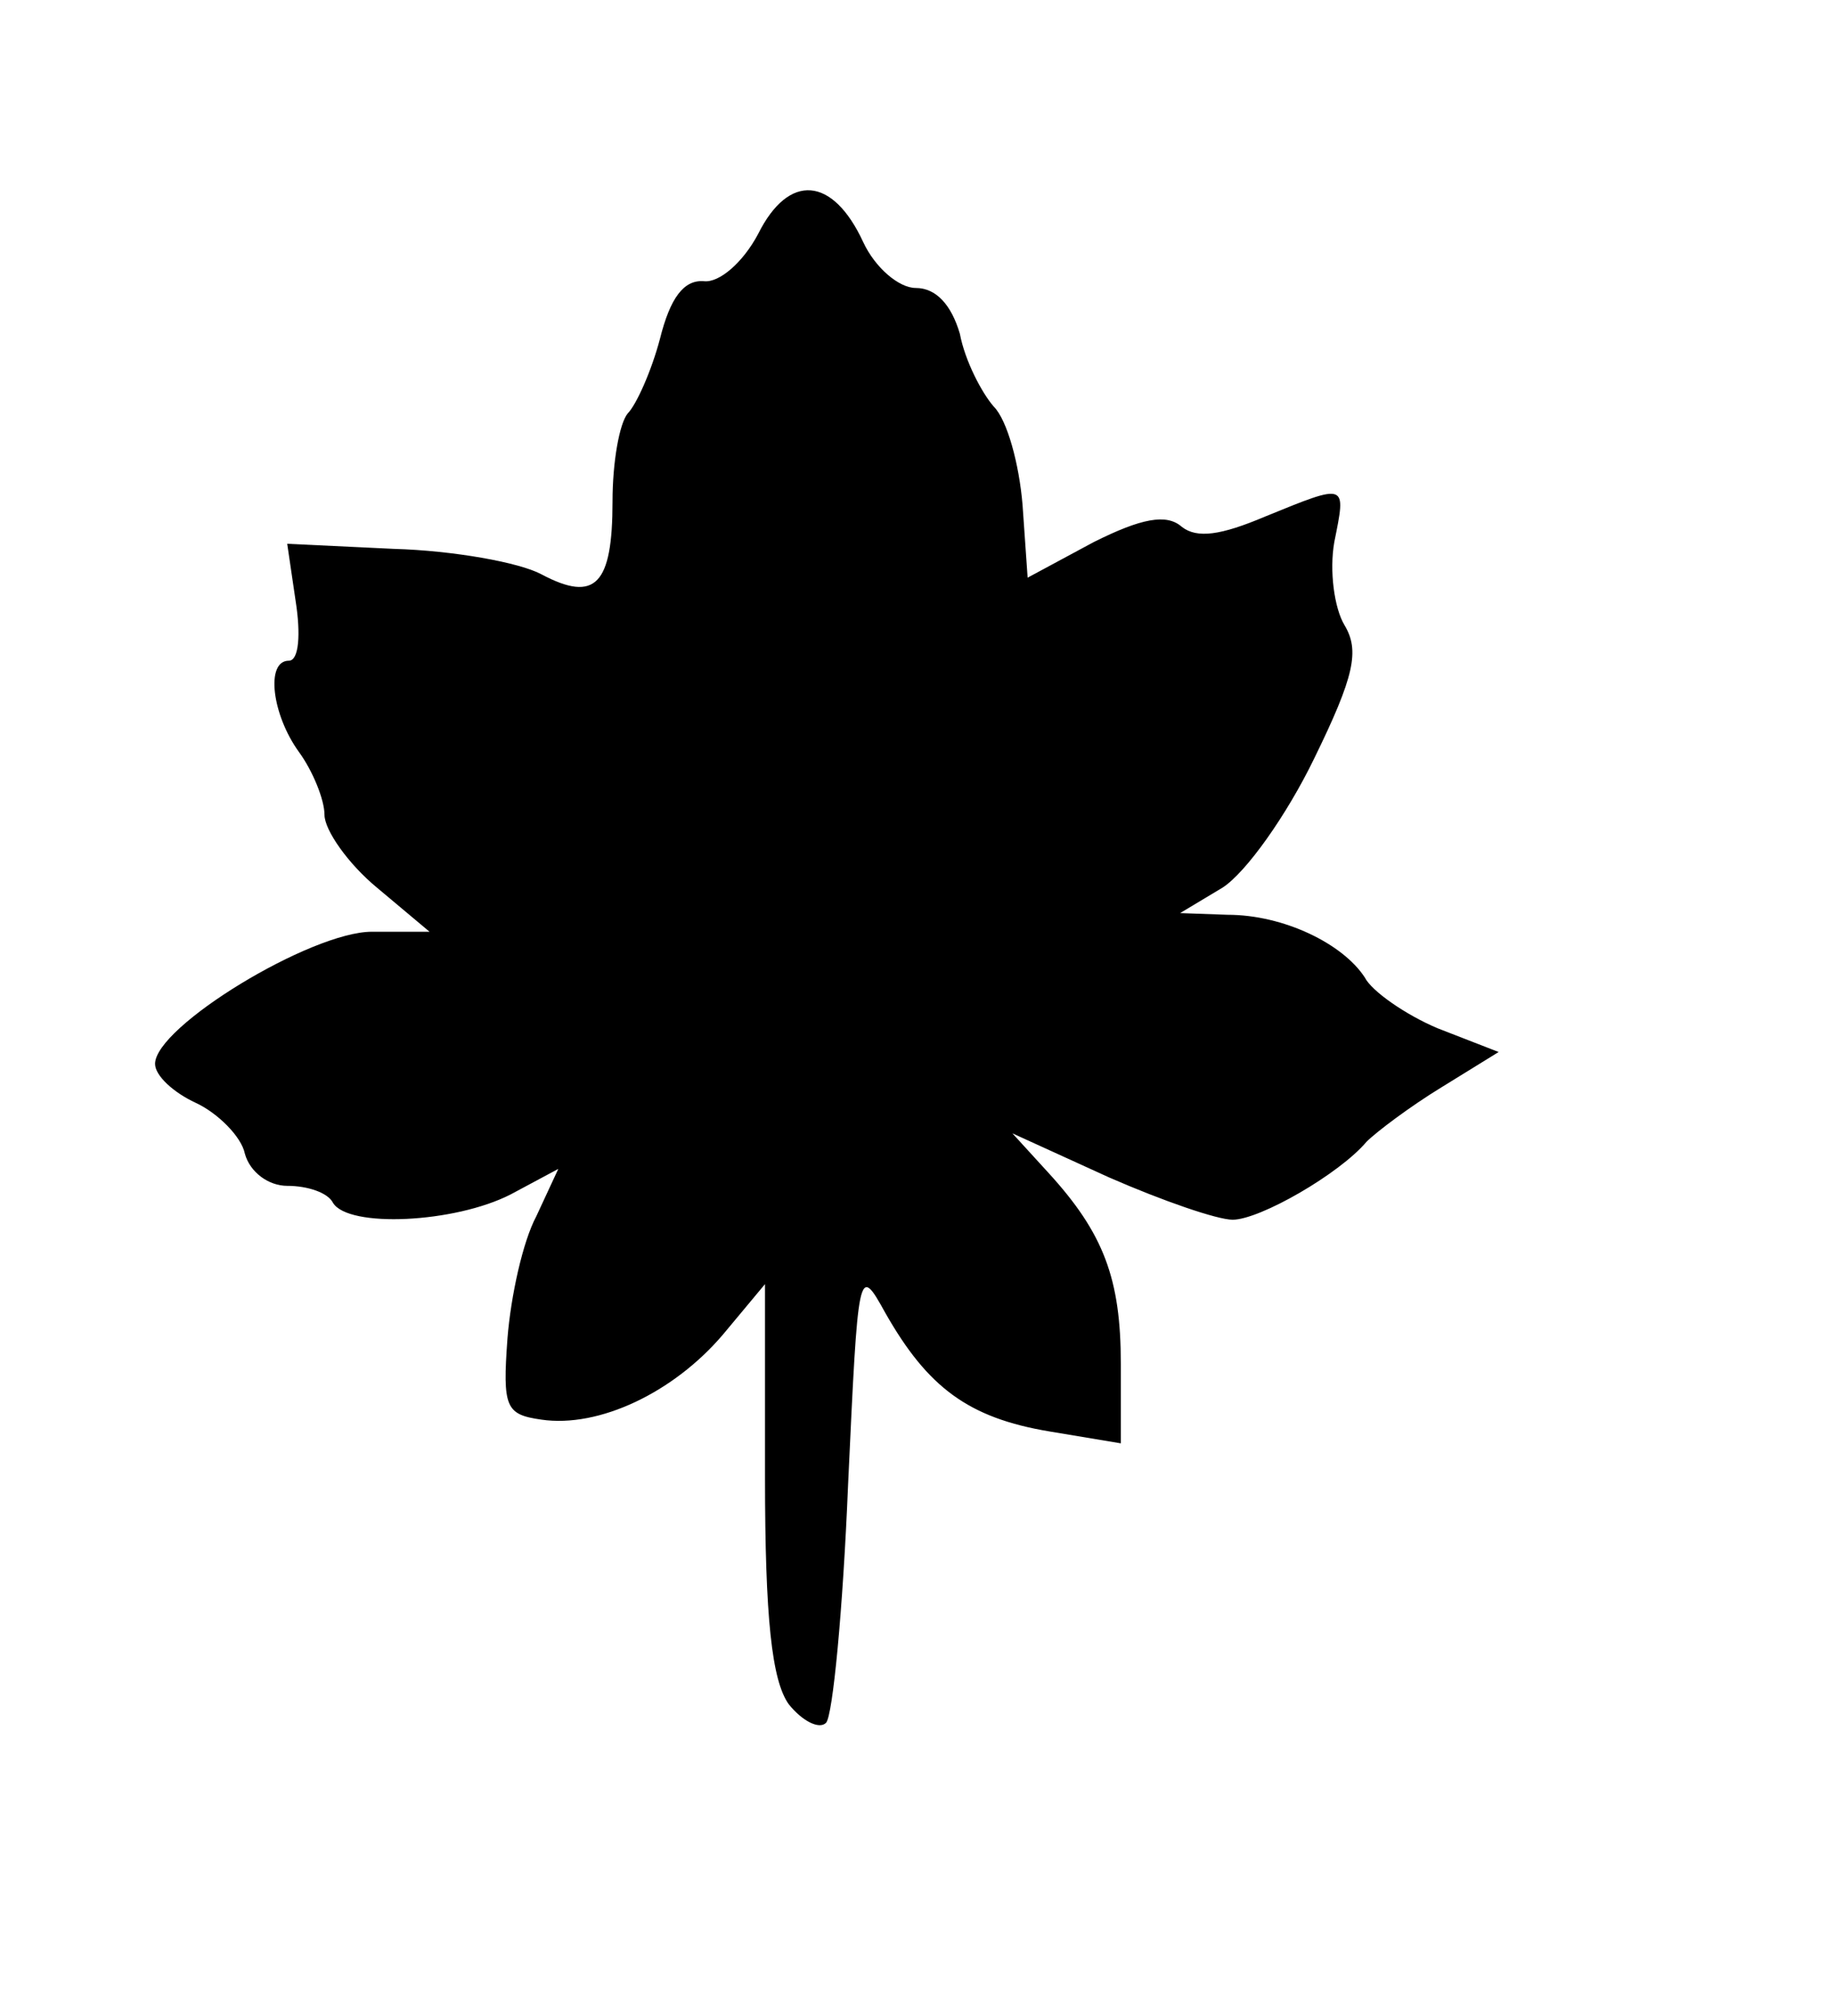 <?xml version="1.0" encoding="UTF-8" standalone="yes"?>
<svg version="1.0" xmlns="http://www.w3.org/2000/svg" width="81pt" height="89pt" viewBox="0 0 108 119" preserveAspectRatio="xMidYMid meet">
  <g transform="translate(0,119) scale(0.1,-0.1)" fill="#000000" stroke="none">
    <path d="M446 1052 c-9 -17 -23 -29 -32 -28 -12 1 -20 -10 -26 -34 -5 -19 -14
-39 -19 -44 -5 -6 -9 -29 -9 -52 0 -49 -10 -60 -42 -43 -13 7 -52 14 -87 15
l-63 3 5 -34 c3 -19 2 -35 -4 -35 -14 0 -10 -32 6 -54 8 -11 15 -28 15 -37 0
-9 14 -29 31 -43 l31 -26 -34 0 c-36 0 -128 -56 -128 -78 0 -7 11 -17 24 -23
13 -6 27 -20 29 -30 3 -11 14 -19 25 -19 12 0 24 -4 27 -10 9 -15 72 -12 105
5 l28 15 -13 -28 c-8 -15 -15 -47 -17 -72 -3 -41 -1 -45 20 -48 34 -5 78 16
107 50 l25 30 0 -114 c0 -83 4 -120 14 -134 8 -10 18 -15 22 -11 4 4 10 67 13
140 6 129 6 131 22 102 25 -44 49 -62 97 -70 l42 -7 0 47 c0 50 -10 77 -43
113 l-21 23 57 -26 c32 -14 64 -25 73 -25 16 0 63 27 79 46 6 6 26 21 44 32
l34 21 -36 14 c-19 8 -39 22 -43 30 -13 20 -48 37 -81 37 l-28 1 25 15 c14 9
38 43 54 76 24 49 27 64 18 79 -6 10 -9 32 -6 49 7 35 8 35 -41 15 -26 -11
-40 -13 -49 -6 -9 8 -24 5 -52 -9 l-39 -21 -3 43 c-2 24 -9 50 -17 58 -7 8
-17 27 -20 43 -5 17 -14 27 -26 27 -10 0 -24 12 -31 27 -18 39 -44 41 -62 5z"/>
  </g>
</svg>